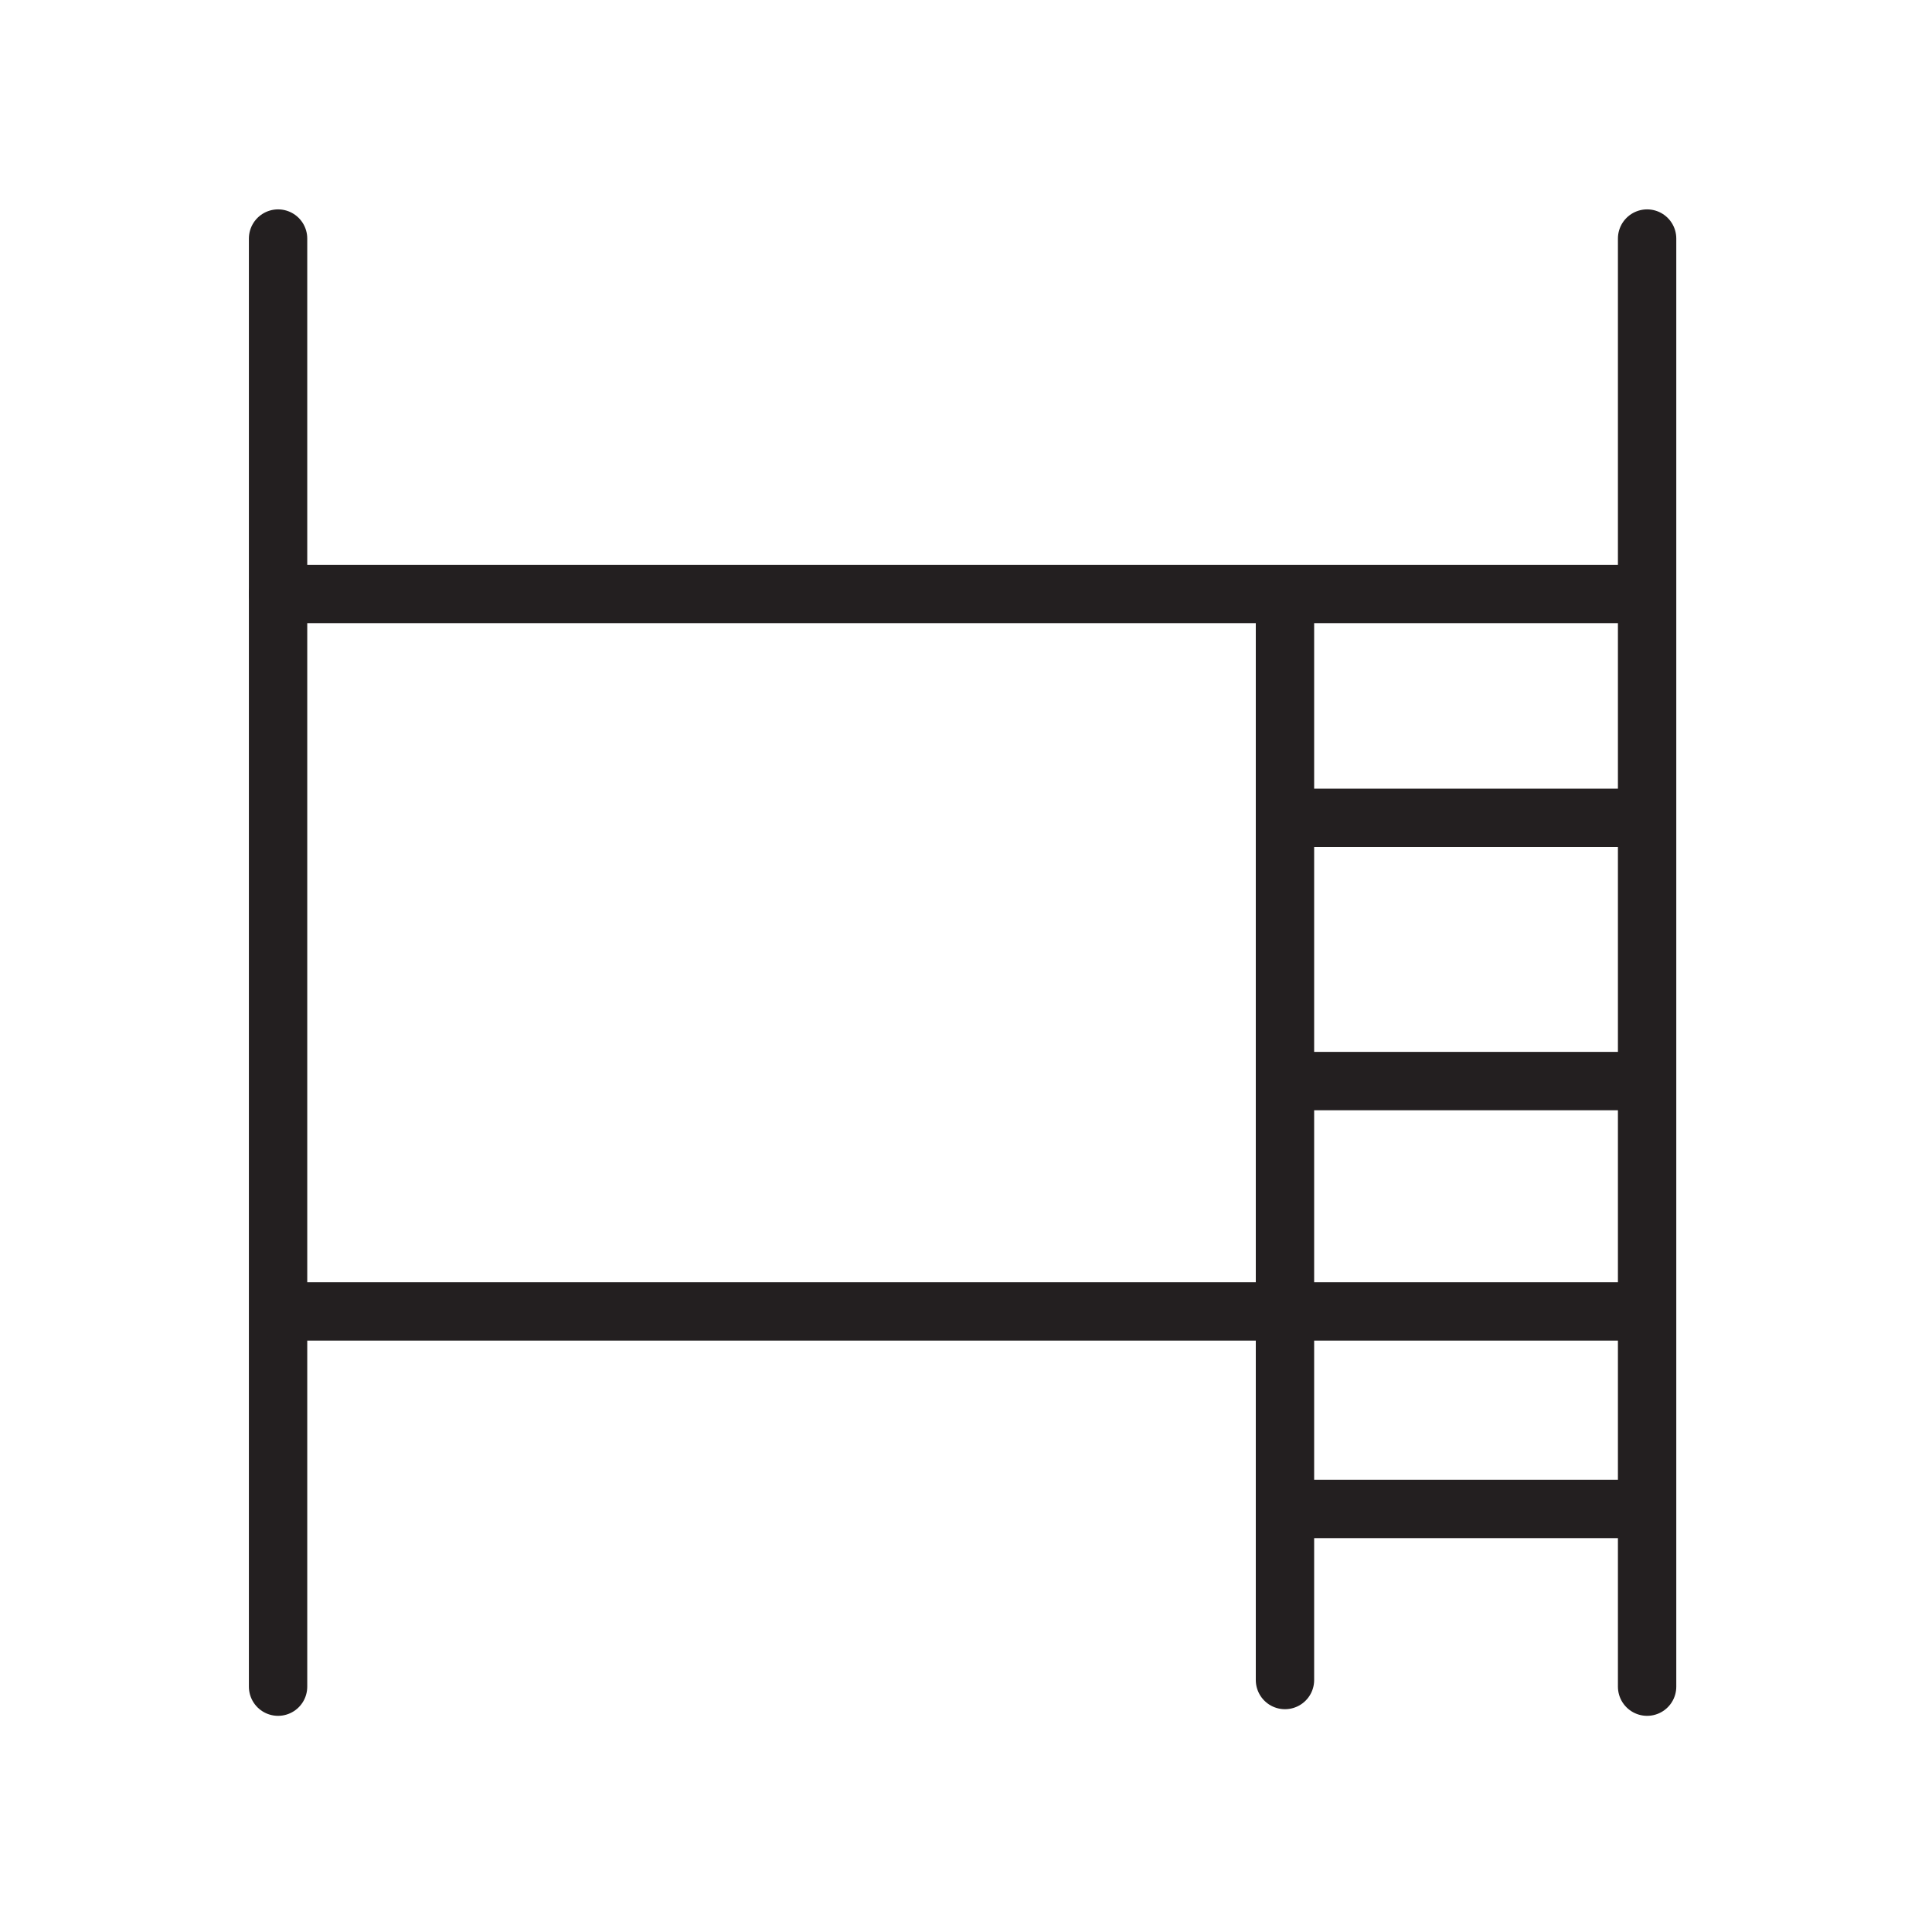 <?xml version="1.0" encoding="UTF-8"?> <svg xmlns="http://www.w3.org/2000/svg" xmlns:xlink="http://www.w3.org/1999/xlink" version="1.1" id="Layer_1" x="0px" y="0px" viewBox="0 0 99.313 99.313" style="enable-background:new 0 0 99.313 99.313;" xml:space="preserve"> <g> <line style="fill:none;stroke:#231F20;stroke-width:3;stroke-linecap:round;stroke-linejoin:round;stroke-miterlimit:10;" x1="14.294" y1="12.263" x2="14.294" y2="86.701"></line> <line style="fill:none;stroke:#231F20;stroke-width:3;stroke-linecap:round;stroke-linejoin:round;stroke-miterlimit:10;" x1="84.668" y1="12.263" x2="84.668" y2="86.701"></line> <line style="fill:none;stroke:#231F20;stroke-width:3;stroke-linecap:round;stroke-linejoin:round;stroke-miterlimit:10;" x1="14.548" y1="67.412" x2="84.585" y2="67.412"></line> <line style="fill:none;stroke:#231F20;stroke-width:3;stroke-linecap:round;stroke-linejoin:round;stroke-miterlimit:10;" x1="14.294" y1="30.533" x2="84.331" y2="30.533"></line> <line style="fill:none;stroke:#231F20;stroke-width:3;stroke-linecap:round;stroke-linejoin:round;stroke-miterlimit:10;" x1="66.053" y1="30.871" x2="66.053" y2="86.36"></line> <line style="fill:none;stroke:#231F20;stroke-width:3;stroke-linecap:round;stroke-linejoin:round;stroke-miterlimit:10;" x1="66.315" y1="42.04" x2="84.331" y2="42.04"></line> <line style="fill:none;stroke:#231F20;stroke-width:3;stroke-linecap:round;stroke-linejoin:round;stroke-miterlimit:10;" x1="66.401" y1="55.572" x2="84.204" y2="55.572"></line> <line style="fill:none;stroke:#231F20;stroke-width:3;stroke-linecap:round;stroke-linejoin:round;stroke-miterlimit:10;" x1="66.401" y1="77.566" x2="84.585" y2="77.566"></line> </g> </svg> 